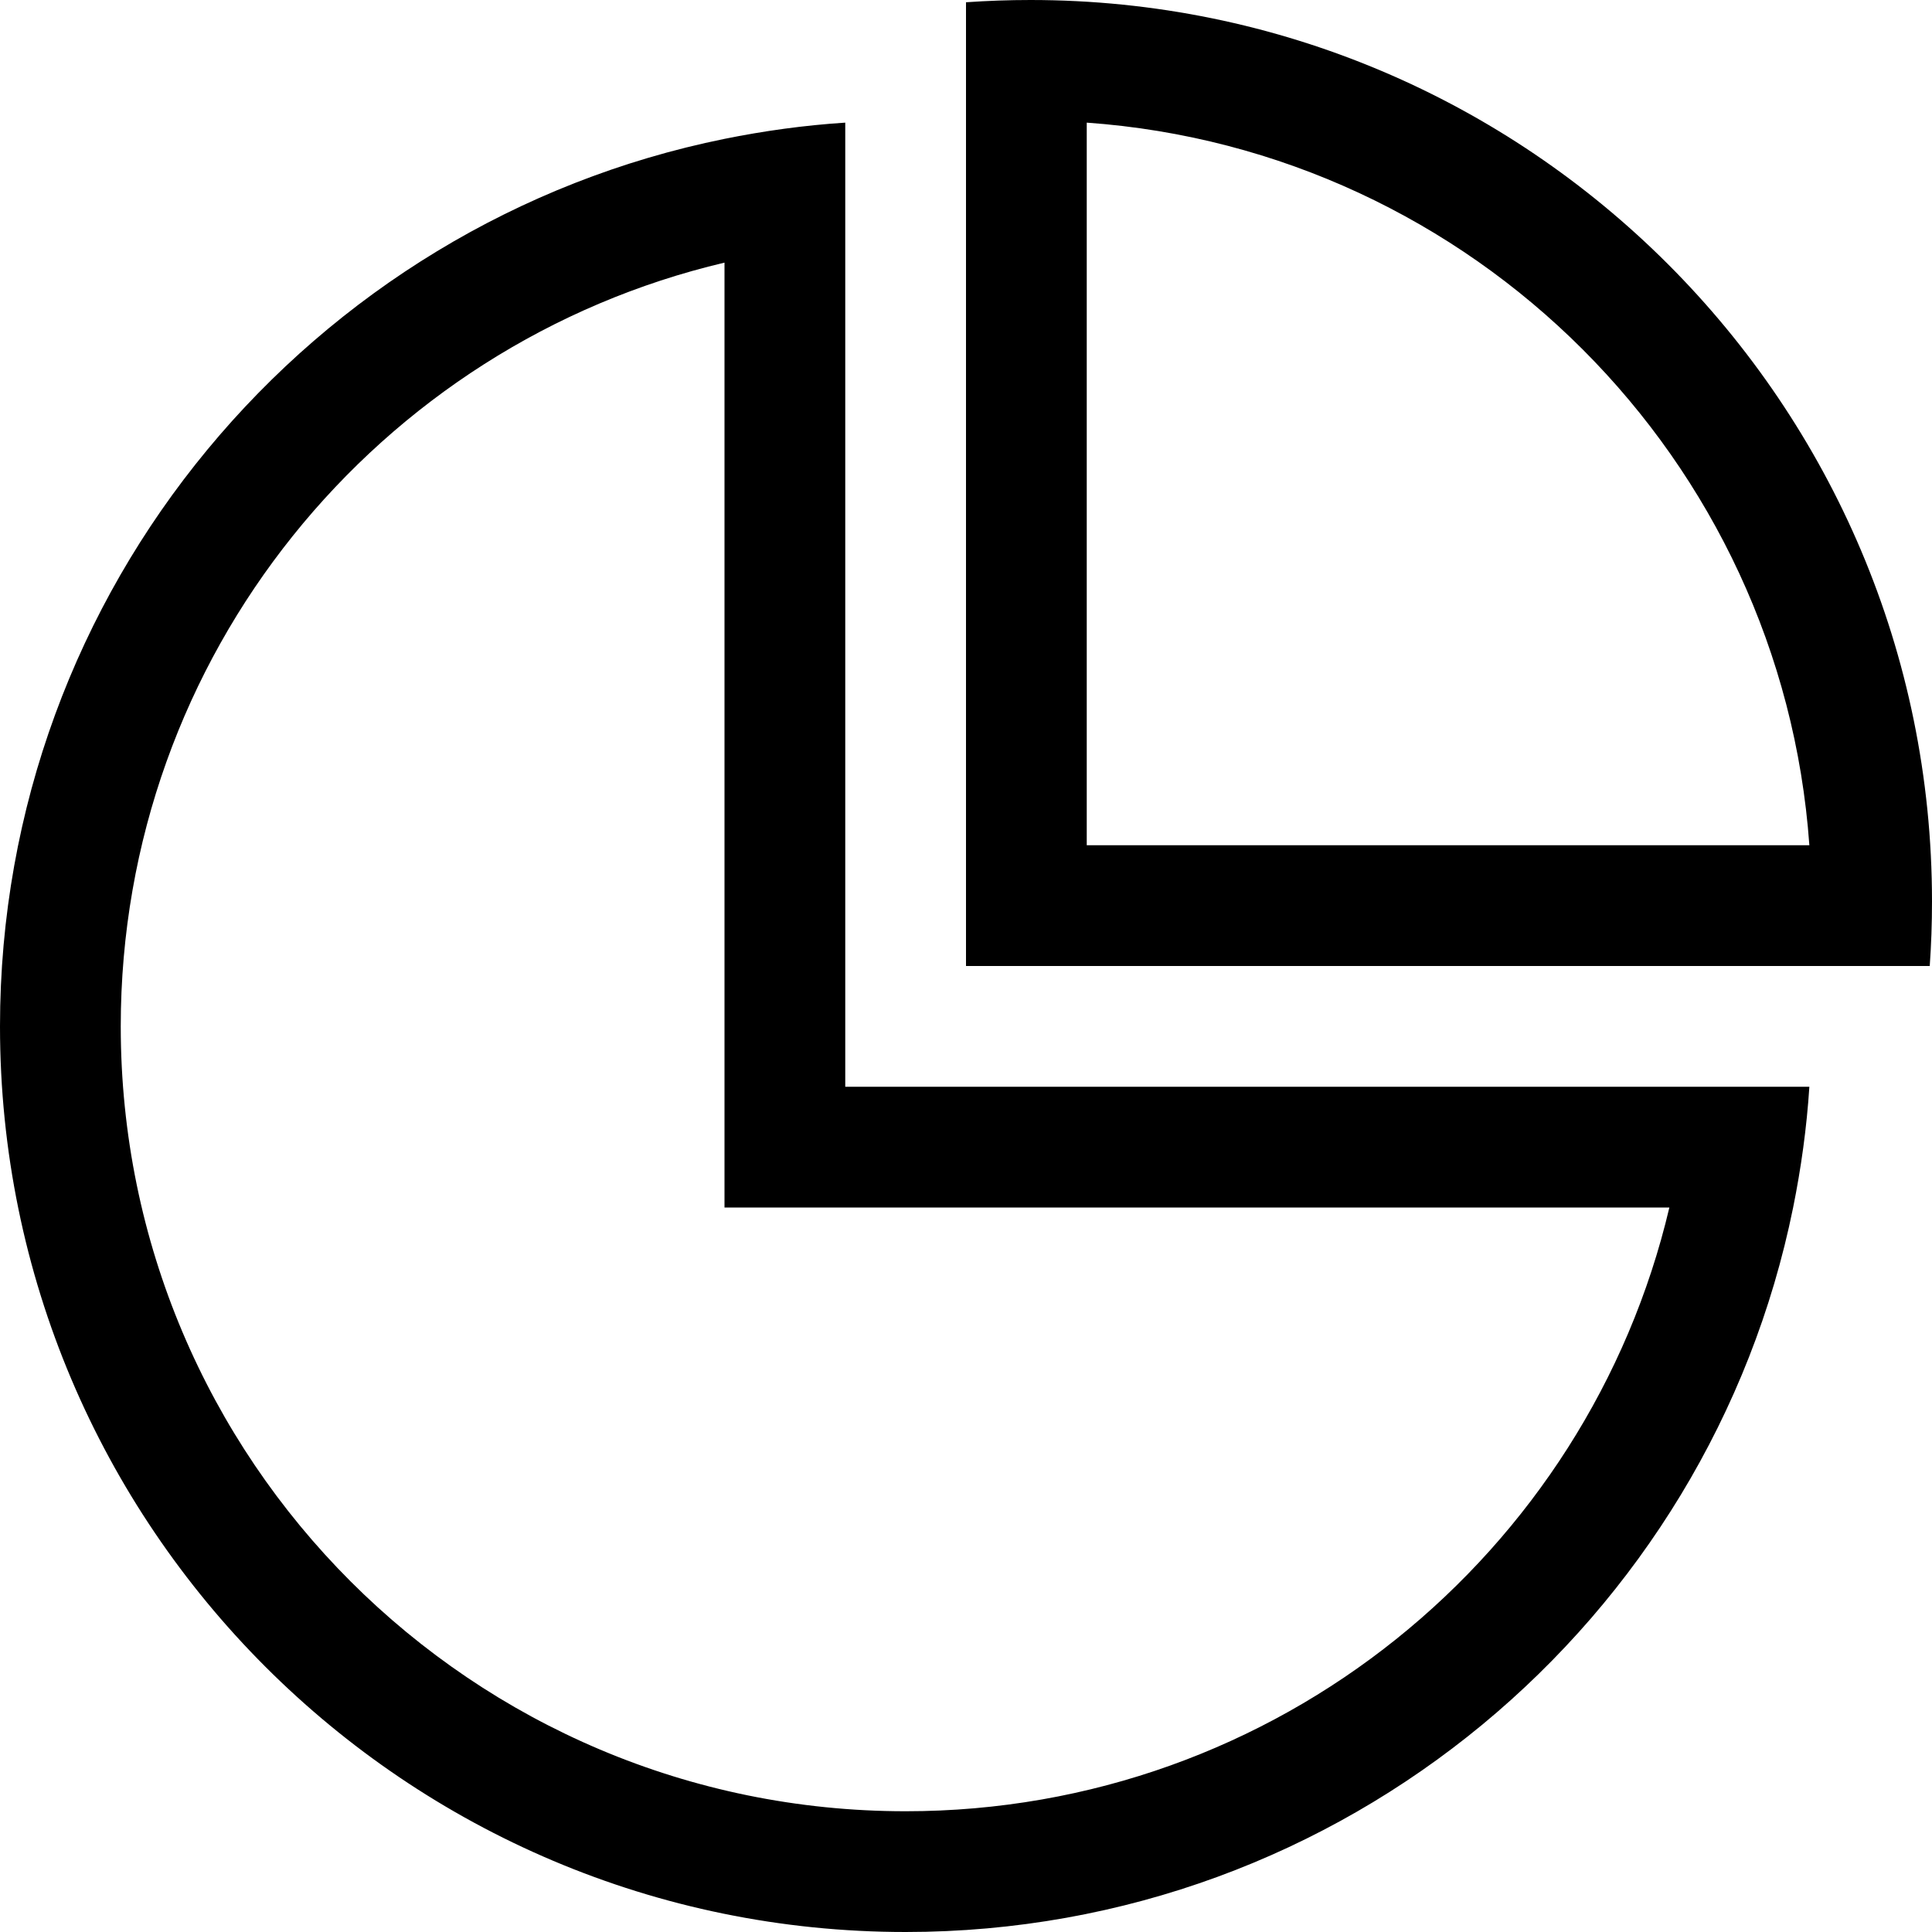 <svg xmlns="http://www.w3.org/2000/svg" viewBox="0 0 512 512"><!--! Font Awesome Pro 6.4.0 by @fontawesome - https://fontawesome.com License - https://fontawesome.com/license (Commercial License) Copyright 2023 Fonticons, Inc. --><path d="M288 32.5C390.4 39.8 472.2 121.6 479.5 224H288V32.5zM273.1 0c-5.7 0-11.4 .2-17.1 .6V224v32h32H511.4c.4-5.6 .6-11.3 .6-17.1C512 107 405 0 273.1 0zM192 288v32h32H442.4C420.8 411.7 338.4 480 240 480C125.1 480 32 386.9 32 272c0-98.4 68.3-180.8 160-202.4V288zm287.5 0H447.4 256 224V256 64.6 32.5c-10.9 .7-21.6 2.2-32 4.3C82.5 59 0 155.9 0 272C0 404.5 107.5 512 240 512c116.1 0 213-82.5 235.2-192c2.1-10.4 3.6-21.1 4.3-32z"/></svg>